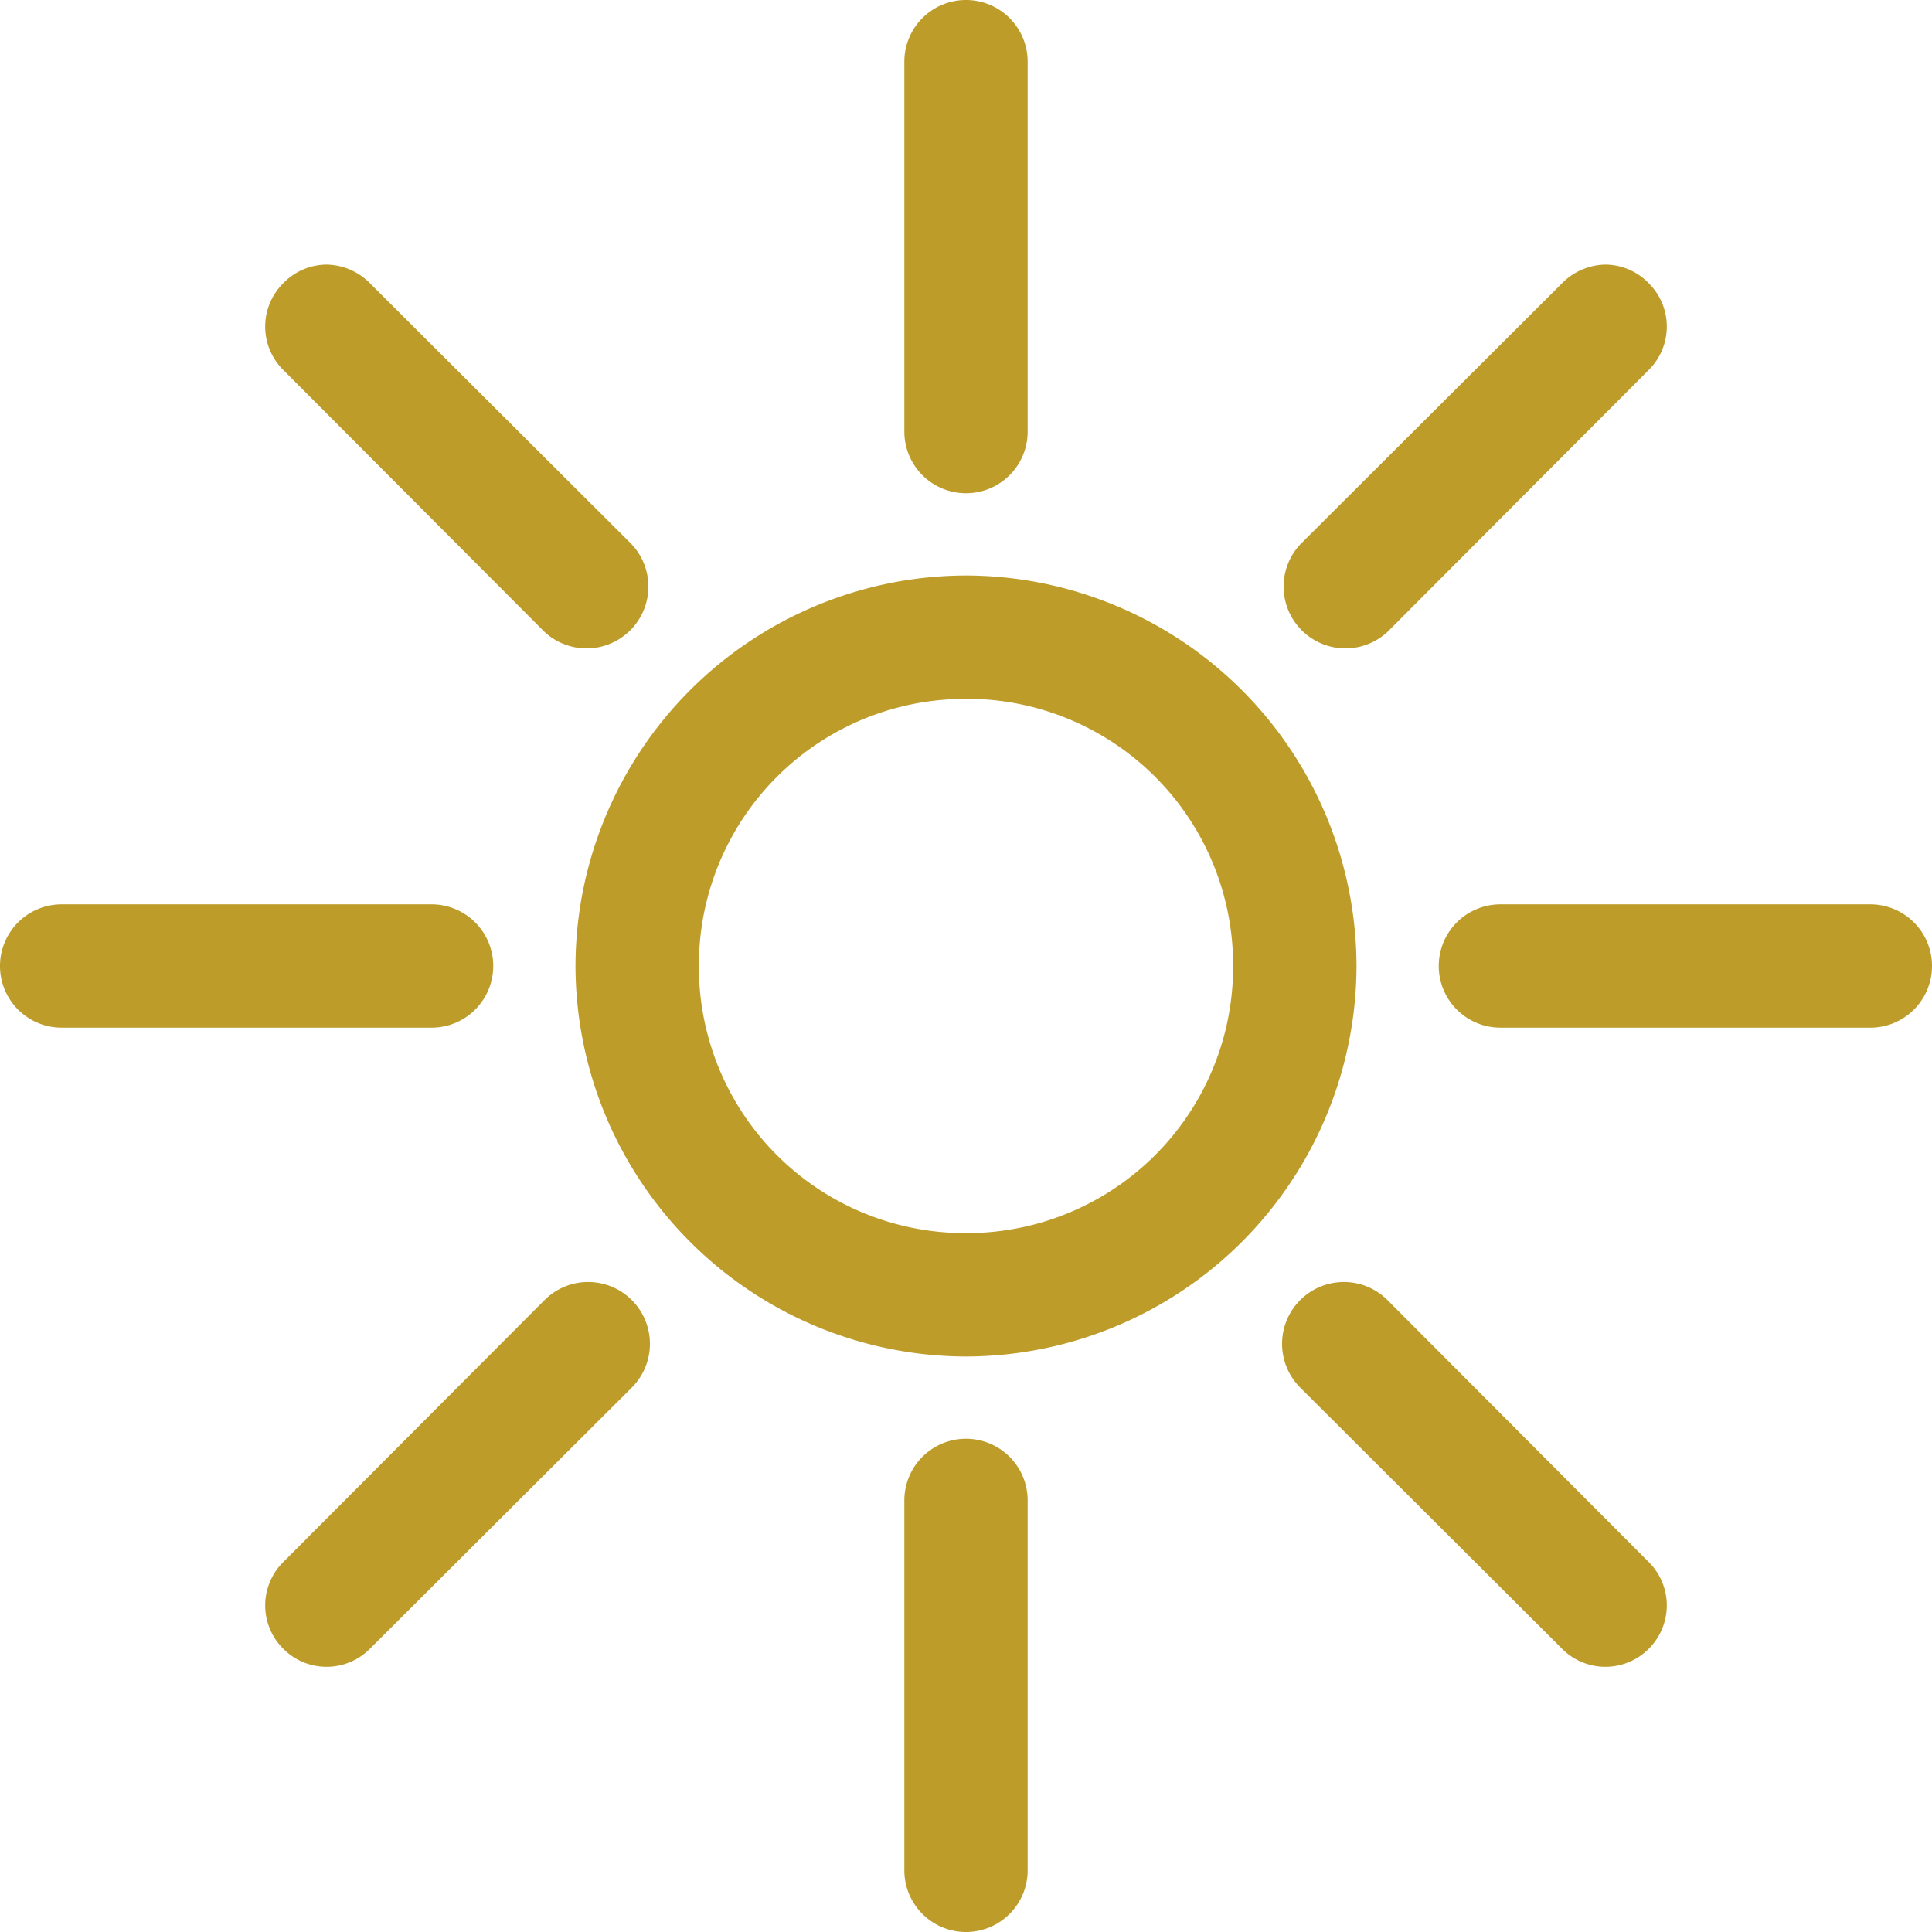 <svg width="23" height="23" xmlns="http://www.w3.org/2000/svg">
    <path d="M11.5 0a.734.734 0 0 0-.734.734v4.404a.734.734 0 0 0 1.468 0V.734A.734.734 0 0 0 11.5 0zM3.884 3.15a.723.723 0 0 0-.512.222.727.727 0 0 0 0 1.032l3.112 3.12a.736.736 0 0 0 1.04-1.04l-3.12-3.112a.74.74 0 0 0-.52-.222zm15.232 0a.74.74 0 0 0-.52.222l-3.12 3.112a.736.736 0 0 0 1.04 1.04l3.112-3.12a.727.727 0 0 0 0-1.032.723.723 0 0 0-.512-.222zM11.5 6.851A4.66 4.66 0 0 0 6.851 11.5a4.66 4.66 0 0 0 4.649 4.649 4.66 4.66 0 0 0 4.649-4.649A4.66 4.66 0 0 0 11.5 6.851zm0 1.468a3.17 3.17 0 0 1 3.18 3.181 3.17 3.17 0 0 1-3.18 3.18 3.17 3.17 0 0 1-3.18-3.18 3.17 3.17 0 0 1 3.18-3.18zM.734 10.766a.734.734 0 0 0 0 1.468h4.404a.734.734 0 0 0 0-1.468H.734zm17.128 0a.734.734 0 0 0 0 1.468h4.404a.734.734 0 0 0 0-1.468h-4.404zM7.004 15.262a.732.732 0 0 0-.52.214l-3.112 3.12a.727.727 0 0 0 0 1.032.727.727 0 0 0 1.032 0l3.12-3.112a.736.736 0 0 0-.52-1.254zm8.992 0a.736.736 0 0 0-.52 1.254l3.12 3.112a.727.727 0 0 0 1.032 0 .727.727 0 0 0 0-1.032l-3.112-3.12a.732.732 0 0 0-.52-.214zM11.5 17.128a.734.734 0 0 0-.734.734v4.404a.734.734 0 0 0 1.468 0v-4.404a.734.734 0 0 0-.734-.734z" fill="#BD9C29" fill-rule="nonzero"/>
</svg>
